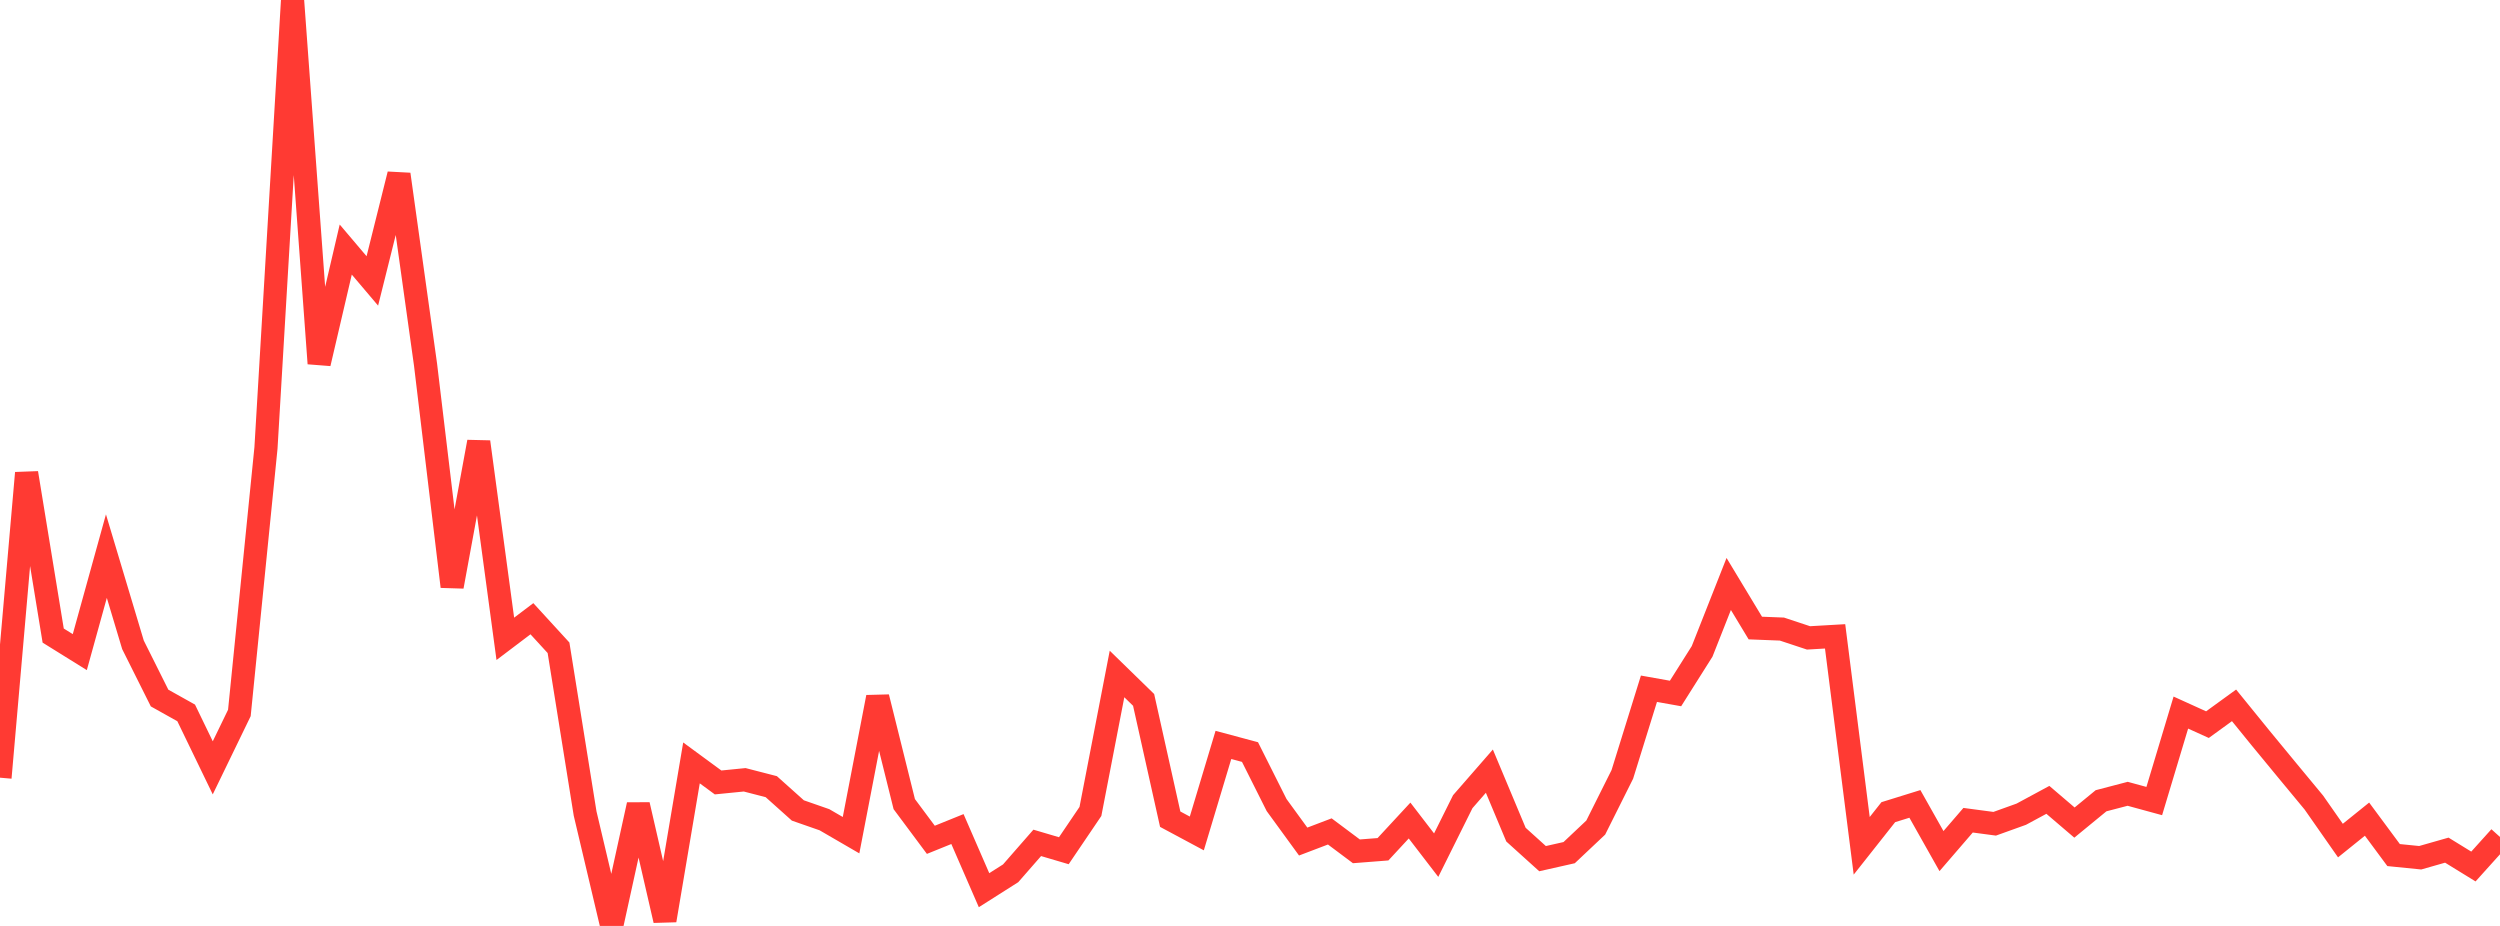<?xml version="1.0" standalone="no"?>
<!DOCTYPE svg PUBLIC "-//W3C//DTD SVG 1.1//EN" "http://www.w3.org/Graphics/SVG/1.1/DTD/svg11.dtd">

<svg width="135" height="50" viewBox="0 0 135 50" preserveAspectRatio="none" 
  xmlns="http://www.w3.org/2000/svg"
  xmlns:xlink="http://www.w3.org/1999/xlink">


<polyline points="0.0, 41.995 1.436, 25.541 2.872, 34.321 4.309, 35.215 5.745, 30.031 7.181, 34.821 8.617, 37.694 10.053, 38.497 11.489, 41.463 12.926, 38.499 14.362, 24.193 15.798, 0.0 17.234, 19.627 18.67, 13.476 20.106, 15.17 21.543, 9.413 22.979, 19.69 24.415, 31.673 25.851, 23.862 27.287, 34.497 28.723, 33.411 30.16, 34.98 31.596, 43.93 33.032, 50.0 34.468, 43.458 35.904, 49.699 37.34, 41.197 38.777, 42.252 40.213, 42.109 41.649, 42.48 43.085, 43.765 44.521, 44.266 45.957, 45.1 47.394, 37.647 48.83, 43.422 50.266, 45.35 51.702, 44.769 53.138, 48.07 54.574, 47.159 56.011, 45.515 57.447, 45.939 58.883, 43.818 60.319, 36.395 61.755, 37.794 63.191, 44.236 64.628, 45.006 66.064, 40.226 67.5, 40.611 68.936, 43.472 70.372, 45.444 71.809, 44.897 73.245, 45.972 74.681, 45.86 76.117, 44.309 77.553, 46.178 78.989, 43.291 80.426, 41.642 81.862, 45.07 83.298, 46.367 84.734, 46.043 86.17, 44.689 87.606, 41.817 89.043, 37.192 90.479, 37.448 91.915, 35.173 93.351, 31.534 94.787, 33.914 96.223, 33.97 97.66, 34.446 99.096, 34.363 100.532, 45.674 101.968, 43.857 103.404, 43.411 104.84, 45.959 106.277, 44.292 107.713, 44.483 109.149, 43.967 110.585, 43.192 112.021, 44.419 113.457, 43.241 114.894, 42.865 116.33, 43.257 117.766, 38.479 119.202, 39.131 120.638, 38.089 122.074, 39.857 123.511, 41.602 124.947, 43.336 126.383, 45.391 127.819, 44.234 129.255, 46.174 130.691, 46.318 132.128, 45.908 133.564, 46.792 135.0, 45.197" fill="none" stroke="#ff3a33" stroke-width="1.25"/>

</svg>